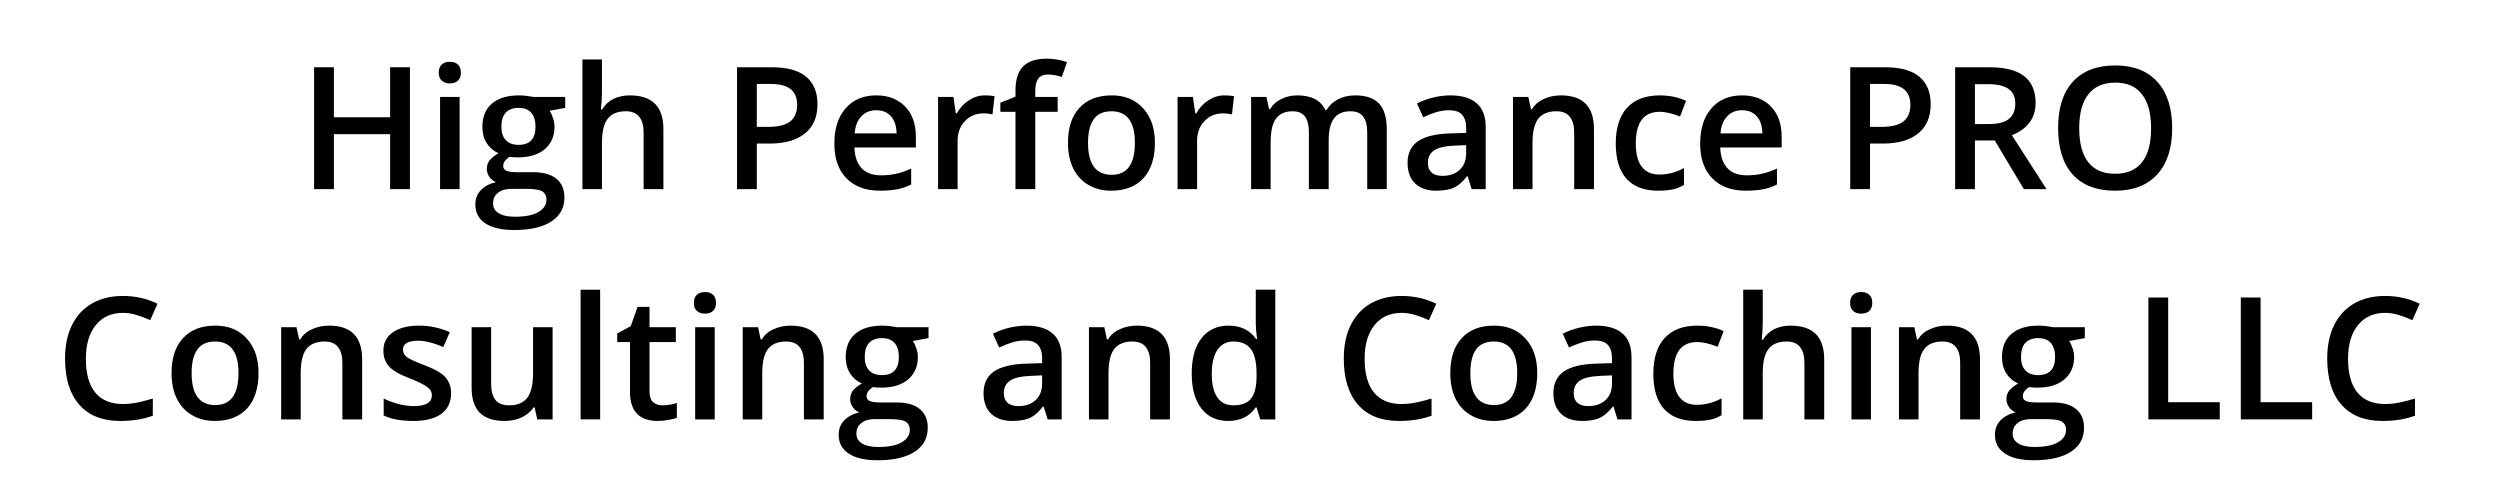 <svg xmlns="http://www.w3.org/2000/svg" xmlns:xlink="http://www.w3.org/1999/xlink" width="200" zoomAndPan="magnify" viewBox="0 0 150 30" height="40" preserveAspectRatio="xMidYMid meet" version="1.0"><defs><g/><clipPath id="e087d4a35b"><path d="M 2.418 0 L 147 0 L 147 29 L 2.418 29 Z M 2.418 0 " clip-rule="nonzero"/></clipPath><clipPath id="6f51b350c9"><rect x="0" width="145" y="0" height="29"/></clipPath></defs><g clip-path="url(#e087d4a35b)"><g transform="matrix(1, 0, 0, 1, 2, 0)"><g clip-path="url(#6f51b350c9)"><g fill="#000000" fill-opacity="1"><g transform="translate(15.877, 11.348)"><g><path d="M 6.719 0 L 5.531 0 L 5.531 -3.297 L 2.156 -3.297 L 2.156 0 L 0.969 0 L 0.969 -7.312 L 2.156 -7.312 L 2.156 -4.312 L 5.531 -4.312 L 5.531 -7.312 L 6.719 -7.312 Z M 6.719 0 "/></g></g></g><g fill="#000000" fill-opacity="1"><g transform="translate(23.56, 11.348)"><g><path d="M 2.016 0 L 0.844 0 L 0.844 -5.531 L 2.016 -5.531 Z M 0.766 -6.984 C 0.766 -7.203 0.82 -7.363 0.938 -7.469 C 1.051 -7.582 1.219 -7.641 1.438 -7.641 C 1.645 -7.641 1.805 -7.582 1.922 -7.469 C 2.035 -7.363 2.094 -7.203 2.094 -6.984 C 2.094 -6.785 2.035 -6.629 1.922 -6.516 C 1.805 -6.398 1.645 -6.344 1.438 -6.344 C 1.219 -6.344 1.051 -6.398 0.938 -6.516 C 0.82 -6.629 0.766 -6.785 0.766 -6.984 Z M 0.766 -6.984 "/></g></g></g><g fill="#000000" fill-opacity="1"><g transform="translate(26.412, 11.348)"><g><path d="M 5.5 -5.531 L 5.5 -4.875 L 4.562 -4.703 C 4.645 -4.586 4.711 -4.441 4.766 -4.266 C 4.828 -4.098 4.859 -3.922 4.859 -3.734 C 4.859 -3.172 4.66 -2.723 4.266 -2.391 C 3.879 -2.066 3.344 -1.906 2.656 -1.906 C 2.477 -1.906 2.316 -1.914 2.172 -1.938 C 1.91 -1.781 1.781 -1.598 1.781 -1.391 C 1.781 -1.266 1.836 -1.172 1.953 -1.109 C 2.078 -1.047 2.301 -1.016 2.625 -1.016 L 3.578 -1.016 C 4.191 -1.016 4.656 -0.883 4.969 -0.625 C 5.289 -0.363 5.453 0.008 5.453 0.5 C 5.453 1.125 5.191 1.602 4.672 1.938 C 4.148 2.281 3.406 2.453 2.438 2.453 C 1.676 2.453 1.098 2.316 0.703 2.047 C 0.305 1.785 0.109 1.41 0.109 0.922 C 0.109 0.578 0.219 0.289 0.438 0.062 C 0.656 -0.164 0.957 -0.328 1.344 -0.422 C 1.188 -0.484 1.055 -0.586 0.953 -0.734 C 0.848 -0.891 0.797 -1.047 0.797 -1.203 C 0.797 -1.41 0.852 -1.586 0.969 -1.734 C 1.094 -1.879 1.27 -2.02 1.5 -2.156 C 1.207 -2.281 0.973 -2.477 0.797 -2.75 C 0.617 -3.031 0.531 -3.359 0.531 -3.734 C 0.531 -4.336 0.719 -4.801 1.094 -5.125 C 1.477 -5.457 2.02 -5.625 2.719 -5.625 C 2.875 -5.625 3.035 -5.613 3.203 -5.594 C 3.379 -5.57 3.508 -5.551 3.594 -5.531 Z M 1.172 0.859 C 1.172 1.109 1.281 1.301 1.5 1.438 C 1.727 1.582 2.051 1.656 2.469 1.656 C 3.102 1.656 3.578 1.562 3.891 1.375 C 4.211 1.188 4.375 0.941 4.375 0.641 C 4.375 0.398 4.285 0.227 4.109 0.125 C 3.941 0.031 3.625 -0.016 3.156 -0.016 L 2.266 -0.016 C 1.93 -0.016 1.664 0.062 1.469 0.219 C 1.27 0.375 1.172 0.586 1.172 0.859 Z M 1.672 -3.734 C 1.672 -3.391 1.758 -3.125 1.938 -2.938 C 2.113 -2.75 2.367 -2.656 2.703 -2.656 C 3.379 -2.656 3.719 -3.02 3.719 -3.75 C 3.719 -4.102 3.633 -4.379 3.469 -4.578 C 3.301 -4.773 3.047 -4.875 2.703 -4.875 C 2.359 -4.875 2.098 -4.773 1.922 -4.578 C 1.754 -4.391 1.672 -4.109 1.672 -3.734 Z M 1.672 -3.734 "/></g></g></g><g fill="#000000" fill-opacity="1"><g transform="translate(32.101, 11.348)"><g><path d="M 5.703 0 L 4.516 0 L 4.516 -3.391 C 4.516 -3.816 4.426 -4.133 4.25 -4.344 C 4.082 -4.562 3.816 -4.672 3.453 -4.672 C 2.953 -4.672 2.586 -4.52 2.359 -4.219 C 2.129 -3.926 2.016 -3.438 2.016 -2.75 L 2.016 0 L 0.844 0 L 0.844 -7.781 L 2.016 -7.781 L 2.016 -5.797 C 2.016 -5.484 1.992 -5.145 1.953 -4.781 L 2.031 -4.781 C 2.188 -5.051 2.406 -5.258 2.688 -5.406 C 2.977 -5.551 3.312 -5.625 3.688 -5.625 C 5.031 -5.625 5.703 -4.953 5.703 -3.609 Z M 5.703 0 "/></g></g></g><g fill="#000000" fill-opacity="1"><g transform="translate(38.595, 11.348)"><g/></g></g><g fill="#000000" fill-opacity="1"><g transform="translate(41.252, 11.348)"><g><path d="M 5.797 -5.094 C 5.797 -4.332 5.547 -3.75 5.047 -3.344 C 4.547 -2.938 3.836 -2.734 2.922 -2.734 L 2.156 -2.734 L 2.156 0 L 0.969 0 L 0.969 -7.312 L 3.062 -7.312 C 3.977 -7.312 4.66 -7.125 5.109 -6.75 C 5.566 -6.375 5.797 -5.82 5.797 -5.094 Z M 2.156 -3.734 L 2.797 -3.734 C 3.41 -3.734 3.859 -3.836 4.141 -4.047 C 4.43 -4.266 4.578 -4.602 4.578 -5.062 C 4.578 -5.477 4.445 -5.789 4.188 -6 C 3.926 -6.207 3.523 -6.312 2.984 -6.312 L 2.156 -6.312 Z M 2.156 -3.734 "/></g></g></g><g fill="#000000" fill-opacity="1"><g transform="translate(47.546, 11.348)"><g><path d="M 3.25 0.094 C 2.395 0.094 1.723 -0.156 1.234 -0.656 C 0.754 -1.156 0.516 -1.844 0.516 -2.719 C 0.516 -3.625 0.738 -4.332 1.188 -4.844 C 1.633 -5.363 2.25 -5.625 3.031 -5.625 C 3.758 -5.625 4.336 -5.398 4.766 -4.953 C 5.191 -4.516 5.406 -3.91 5.406 -3.141 L 5.406 -2.5 L 1.719 -2.5 C 1.738 -1.957 1.883 -1.539 2.156 -1.25 C 2.426 -0.969 2.812 -0.828 3.312 -0.828 C 3.633 -0.828 3.938 -0.859 4.219 -0.922 C 4.5 -0.984 4.801 -1.086 5.125 -1.234 L 5.125 -0.281 C 4.844 -0.133 4.551 -0.035 4.25 0.016 C 3.957 0.066 3.625 0.094 3.25 0.094 Z M 3.031 -4.734 C 2.664 -4.734 2.367 -4.613 2.141 -4.375 C 1.91 -4.145 1.773 -3.801 1.734 -3.344 L 4.25 -3.344 C 4.238 -3.801 4.125 -4.145 3.906 -4.375 C 3.695 -4.613 3.406 -4.734 3.031 -4.734 Z M 3.031 -4.734 "/></g></g></g><g fill="#000000" fill-opacity="1"><g transform="translate(53.44, 11.348)"><g><path d="M 3.641 -5.625 C 3.879 -5.625 4.078 -5.609 4.234 -5.578 L 4.109 -4.484 C 3.941 -4.523 3.77 -4.547 3.594 -4.547 C 3.125 -4.547 2.742 -4.391 2.453 -4.078 C 2.16 -3.773 2.016 -3.379 2.016 -2.891 L 2.016 0 L 0.844 0 L 0.844 -5.531 L 1.766 -5.531 L 1.906 -4.547 L 1.969 -4.547 C 2.156 -4.879 2.395 -5.141 2.688 -5.328 C 2.988 -5.523 3.305 -5.625 3.641 -5.625 Z M 3.641 -5.625 "/></g></g></g><g fill="#000000" fill-opacity="1"><g transform="translate(57.85, 11.348)"><g><path d="M 3.609 -4.641 L 2.266 -4.641 L 2.266 0 L 1.078 0 L 1.078 -4.641 L 0.172 -4.641 L 0.172 -5.188 L 1.078 -5.547 L 1.078 -5.906 C 1.078 -6.562 1.227 -7.047 1.531 -7.359 C 1.844 -7.672 2.316 -7.828 2.953 -7.828 C 3.359 -7.828 3.766 -7.758 4.172 -7.625 L 3.859 -6.734 C 3.566 -6.828 3.289 -6.875 3.031 -6.875 C 2.758 -6.875 2.562 -6.789 2.438 -6.625 C 2.32 -6.457 2.266 -6.211 2.266 -5.891 L 2.266 -5.531 L 3.609 -5.531 Z M 3.609 -4.641 "/></g></g></g><g fill="#000000" fill-opacity="1"><g transform="translate(61.562, 11.348)"><g><path d="M 5.734 -2.781 C 5.734 -1.875 5.504 -1.164 5.047 -0.656 C 4.586 -0.156 3.941 0.094 3.109 0.094 C 2.598 0.094 2.145 -0.02 1.75 -0.25 C 1.352 -0.477 1.047 -0.812 0.828 -1.25 C 0.617 -1.688 0.516 -2.195 0.516 -2.781 C 0.516 -3.676 0.742 -4.375 1.203 -4.875 C 1.66 -5.375 2.305 -5.625 3.141 -5.625 C 3.941 -5.625 4.57 -5.363 5.031 -4.844 C 5.5 -4.332 5.734 -3.645 5.734 -2.781 Z M 1.719 -2.781 C 1.719 -1.5 2.191 -0.859 3.141 -0.859 C 4.066 -0.859 4.531 -1.5 4.531 -2.781 C 4.531 -4.039 4.062 -4.672 3.125 -4.672 C 2.633 -4.672 2.273 -4.504 2.047 -4.172 C 1.828 -3.848 1.719 -3.383 1.719 -2.781 Z M 1.719 -2.781 "/></g></g></g><g fill="#000000" fill-opacity="1"><g transform="translate(67.81, 11.348)"><g><path d="M 3.641 -5.625 C 3.879 -5.625 4.078 -5.609 4.234 -5.578 L 4.109 -4.484 C 3.941 -4.523 3.77 -4.547 3.594 -4.547 C 3.125 -4.547 2.742 -4.391 2.453 -4.078 C 2.16 -3.773 2.016 -3.379 2.016 -2.891 L 2.016 0 L 0.844 0 L 0.844 -5.531 L 1.766 -5.531 L 1.906 -4.547 L 1.969 -4.547 C 2.156 -4.879 2.395 -5.141 2.688 -5.328 C 2.988 -5.523 3.305 -5.625 3.641 -5.625 Z M 3.641 -5.625 "/></g></g></g><g fill="#000000" fill-opacity="1"><g transform="translate(72.221, 11.348)"><g><path d="M 5.5 0 L 4.312 0 L 4.312 -3.406 C 4.312 -3.832 4.234 -4.148 4.078 -4.359 C 3.922 -4.566 3.672 -4.672 3.328 -4.672 C 2.879 -4.672 2.547 -4.52 2.328 -4.219 C 2.117 -3.926 2.016 -3.438 2.016 -2.75 L 2.016 0 L 0.844 0 L 0.844 -5.531 L 1.766 -5.531 L 1.922 -4.797 L 1.984 -4.797 C 2.141 -5.066 2.363 -5.27 2.656 -5.406 C 2.945 -5.551 3.266 -5.625 3.609 -5.625 C 4.461 -5.625 5.023 -5.332 5.297 -4.75 L 5.375 -4.75 C 5.539 -5.031 5.77 -5.242 6.062 -5.391 C 6.363 -5.547 6.707 -5.625 7.094 -5.625 C 7.75 -5.625 8.227 -5.457 8.531 -5.125 C 8.832 -4.789 8.984 -4.285 8.984 -3.609 L 8.984 0 L 7.812 0 L 7.812 -3.406 C 7.812 -3.832 7.727 -4.148 7.562 -4.359 C 7.406 -4.566 7.156 -4.672 6.812 -4.672 C 6.352 -4.672 6.02 -4.523 5.812 -4.234 C 5.602 -3.953 5.5 -3.516 5.5 -2.922 Z M 5.5 0 "/></g></g></g><g fill="#000000" fill-opacity="1"><g transform="translate(82.001, 11.348)"><g><path d="M 4.297 0 L 4.062 -0.766 L 4.016 -0.766 C 3.754 -0.43 3.488 -0.203 3.219 -0.078 C 2.945 0.035 2.598 0.094 2.172 0.094 C 1.629 0.094 1.207 -0.051 0.906 -0.344 C 0.602 -0.633 0.453 -1.047 0.453 -1.578 C 0.453 -2.148 0.66 -2.582 1.078 -2.875 C 1.504 -3.164 2.148 -3.32 3.016 -3.344 L 3.969 -3.375 L 3.969 -3.672 C 3.969 -4.023 3.883 -4.289 3.719 -4.469 C 3.562 -4.645 3.305 -4.734 2.953 -4.734 C 2.672 -4.734 2.398 -4.691 2.141 -4.609 C 1.879 -4.523 1.629 -4.426 1.391 -4.312 L 1.016 -5.141 C 1.316 -5.297 1.645 -5.414 2 -5.5 C 2.352 -5.582 2.691 -5.625 3.016 -5.625 C 3.711 -5.625 4.238 -5.469 4.594 -5.156 C 4.957 -4.852 5.141 -4.375 5.141 -3.719 L 5.141 0 Z M 2.547 -0.797 C 2.973 -0.797 3.316 -0.914 3.578 -1.156 C 3.836 -1.395 3.969 -1.727 3.969 -2.156 L 3.969 -2.641 L 3.25 -2.609 C 2.695 -2.586 2.297 -2.492 2.047 -2.328 C 1.797 -2.16 1.672 -1.91 1.672 -1.578 C 1.672 -1.328 1.742 -1.133 1.891 -1 C 2.035 -0.863 2.254 -0.797 2.547 -0.797 Z M 2.547 -0.797 "/></g></g></g><g fill="#000000" fill-opacity="1"><g transform="translate(87.935, 11.348)"><g><path d="M 5.703 0 L 4.516 0 L 4.516 -3.391 C 4.516 -3.816 4.426 -4.133 4.25 -4.344 C 4.082 -4.562 3.816 -4.672 3.453 -4.672 C 2.953 -4.672 2.586 -4.52 2.359 -4.219 C 2.129 -3.926 2.016 -3.438 2.016 -2.75 L 2.016 0 L 0.844 0 L 0.844 -5.531 L 1.766 -5.531 L 1.922 -4.797 L 1.984 -4.797 C 2.148 -5.066 2.383 -5.27 2.688 -5.406 C 3 -5.551 3.344 -5.625 3.719 -5.625 C 5.039 -5.625 5.703 -4.953 5.703 -3.609 Z M 5.703 0 "/></g></g></g><g fill="#000000" fill-opacity="1"><g transform="translate(94.429, 11.348)"><g><path d="M 3.062 0.094 C 2.227 0.094 1.594 -0.145 1.156 -0.625 C 0.727 -1.113 0.516 -1.816 0.516 -2.734 C 0.516 -3.66 0.738 -4.375 1.188 -4.875 C 1.645 -5.375 2.301 -5.625 3.156 -5.625 C 3.738 -5.625 4.266 -5.516 4.734 -5.297 L 4.375 -4.359 C 3.883 -4.547 3.477 -4.641 3.156 -4.641 C 2.195 -4.641 1.719 -4.008 1.719 -2.75 C 1.719 -2.125 1.836 -1.656 2.078 -1.344 C 2.316 -1.031 2.664 -0.875 3.125 -0.875 C 3.645 -0.875 4.141 -1.004 4.609 -1.266 L 4.609 -0.25 C 4.398 -0.125 4.176 -0.035 3.938 0.016 C 3.695 0.066 3.406 0.094 3.062 0.094 Z M 3.062 0.094 "/></g></g></g><g fill="#000000" fill-opacity="1"><g transform="translate(99.494, 11.348)"><g><path d="M 3.25 0.094 C 2.395 0.094 1.723 -0.156 1.234 -0.656 C 0.754 -1.156 0.516 -1.844 0.516 -2.719 C 0.516 -3.625 0.738 -4.332 1.188 -4.844 C 1.633 -5.363 2.25 -5.625 3.031 -5.625 C 3.758 -5.625 4.336 -5.398 4.766 -4.953 C 5.191 -4.516 5.406 -3.91 5.406 -3.141 L 5.406 -2.5 L 1.719 -2.5 C 1.738 -1.957 1.883 -1.539 2.156 -1.25 C 2.426 -0.969 2.812 -0.828 3.312 -0.828 C 3.633 -0.828 3.938 -0.859 4.219 -0.922 C 4.5 -0.984 4.801 -1.086 5.125 -1.234 L 5.125 -0.281 C 4.844 -0.133 4.551 -0.035 4.25 0.016 C 3.957 0.066 3.625 0.094 3.25 0.094 Z M 3.031 -4.734 C 2.664 -4.734 2.367 -4.613 2.141 -4.375 C 1.91 -4.145 1.773 -3.801 1.734 -3.344 L 4.25 -3.344 C 4.238 -3.801 4.125 -4.145 3.906 -4.375 C 3.695 -4.613 3.406 -4.734 3.031 -4.734 Z M 3.031 -4.734 "/></g></g></g><g fill="#000000" fill-opacity="1"><g transform="translate(105.388, 11.348)"><g/></g></g><g fill="#000000" fill-opacity="1"><g transform="translate(108.045, 11.348)"><g><path d="M 5.797 -5.094 C 5.797 -4.332 5.547 -3.75 5.047 -3.344 C 4.547 -2.938 3.836 -2.734 2.922 -2.734 L 2.156 -2.734 L 2.156 0 L 0.969 0 L 0.969 -7.312 L 3.062 -7.312 C 3.977 -7.312 4.66 -7.125 5.109 -6.75 C 5.566 -6.375 5.797 -5.82 5.797 -5.094 Z M 2.156 -3.734 L 2.797 -3.734 C 3.41 -3.734 3.859 -3.836 4.141 -4.047 C 4.43 -4.266 4.578 -4.602 4.578 -5.062 C 4.578 -5.477 4.445 -5.789 4.188 -6 C 3.926 -6.207 3.523 -6.312 2.984 -6.312 L 2.156 -6.312 Z M 2.156 -3.734 "/></g></g></g><g fill="#000000" fill-opacity="1"><g transform="translate(114.339, 11.348)"><g><path d="M 2.156 -3.906 L 2.984 -3.906 C 3.547 -3.906 3.953 -4.008 4.203 -4.219 C 4.453 -4.426 4.578 -4.734 4.578 -5.141 C 4.578 -5.547 4.441 -5.836 4.172 -6.016 C 3.898 -6.203 3.492 -6.297 2.953 -6.297 L 2.156 -6.297 Z M 2.156 -2.922 L 2.156 0 L 0.969 0 L 0.969 -7.312 L 3.031 -7.312 C 3.969 -7.312 4.66 -7.133 5.109 -6.781 C 5.566 -6.426 5.797 -5.891 5.797 -5.172 C 5.797 -4.266 5.32 -3.617 4.375 -3.234 L 6.453 0 L 5.094 0 L 3.344 -2.922 Z M 2.156 -2.922 "/></g></g></g><g fill="#000000" fill-opacity="1"><g transform="translate(120.878, 11.348)"><g><path d="M 7.453 -3.656 C 7.453 -2.469 7.156 -1.547 6.562 -0.891 C 5.969 -0.234 5.125 0.094 4.031 0.094 C 2.926 0.094 2.078 -0.227 1.484 -0.875 C 0.898 -1.531 0.609 -2.461 0.609 -3.672 C 0.609 -4.879 0.906 -5.805 1.5 -6.453 C 2.094 -7.098 2.941 -7.422 4.047 -7.422 C 5.129 -7.422 5.969 -7.094 6.562 -6.438 C 7.156 -5.781 7.453 -4.852 7.453 -3.656 Z M 1.875 -3.656 C 1.875 -2.758 2.055 -2.078 2.422 -1.609 C 2.785 -1.148 3.32 -0.922 4.031 -0.922 C 4.738 -0.922 5.273 -1.148 5.641 -1.609 C 6.004 -2.066 6.188 -2.75 6.188 -3.656 C 6.188 -4.551 6.004 -5.227 5.641 -5.688 C 5.285 -6.156 4.754 -6.391 4.047 -6.391 C 3.328 -6.391 2.785 -6.156 2.422 -5.688 C 2.055 -5.227 1.875 -4.551 1.875 -3.656 Z M 1.875 -3.656 "/></g></g></g><g fill="#000000" fill-opacity="1"><g transform="translate(1.294, 25.163)"><g><path d="M 4.078 -6.391 C 3.391 -6.391 2.848 -6.145 2.453 -5.656 C 2.055 -5.164 1.859 -4.492 1.859 -3.641 C 1.859 -2.742 2.047 -2.066 2.422 -1.609 C 2.805 -1.148 3.359 -0.922 4.078 -0.922 C 4.379 -0.922 4.676 -0.953 4.969 -1.016 C 5.258 -1.078 5.562 -1.156 5.875 -1.25 L 5.875 -0.219 C 5.301 -0.008 4.648 0.094 3.922 0.094 C 2.859 0.094 2.039 -0.227 1.469 -0.875 C 0.895 -1.52 0.609 -2.445 0.609 -3.656 C 0.609 -4.414 0.742 -5.078 1.016 -5.641 C 1.297 -6.211 1.695 -6.648 2.219 -6.953 C 2.75 -7.254 3.367 -7.406 4.078 -7.406 C 4.828 -7.406 5.52 -7.25 6.156 -6.938 L 5.719 -5.953 C 5.477 -6.066 5.219 -6.164 4.938 -6.25 C 4.664 -6.344 4.379 -6.391 4.078 -6.391 Z M 4.078 -6.391 "/></g></g></g><g fill="#000000" fill-opacity="1"><g transform="translate(7.778, 25.163)"><g><path d="M 5.734 -2.781 C 5.734 -1.875 5.504 -1.164 5.047 -0.656 C 4.586 -0.156 3.941 0.094 3.109 0.094 C 2.598 0.094 2.145 -0.02 1.75 -0.25 C 1.352 -0.477 1.047 -0.812 0.828 -1.25 C 0.617 -1.688 0.516 -2.195 0.516 -2.781 C 0.516 -3.676 0.742 -4.375 1.203 -4.875 C 1.66 -5.375 2.305 -5.625 3.141 -5.625 C 3.941 -5.625 4.57 -5.363 5.031 -4.844 C 5.5 -4.332 5.734 -3.645 5.734 -2.781 Z M 1.719 -2.781 C 1.719 -1.5 2.191 -0.859 3.141 -0.859 C 4.066 -0.859 4.531 -1.5 4.531 -2.781 C 4.531 -4.039 4.062 -4.672 3.125 -4.672 C 2.633 -4.672 2.273 -4.504 2.047 -4.172 C 1.828 -3.848 1.719 -3.383 1.719 -2.781 Z M 1.719 -2.781 "/></g></g></g><g fill="#000000" fill-opacity="1"><g transform="translate(14.026, 25.163)"><g><path d="M 5.703 0 L 4.516 0 L 4.516 -3.391 C 4.516 -3.816 4.426 -4.133 4.25 -4.344 C 4.082 -4.562 3.816 -4.672 3.453 -4.672 C 2.953 -4.672 2.586 -4.52 2.359 -4.219 C 2.129 -3.926 2.016 -3.438 2.016 -2.75 L 2.016 0 L 0.844 0 L 0.844 -5.531 L 1.766 -5.531 L 1.922 -4.797 L 1.984 -4.797 C 2.148 -5.066 2.383 -5.27 2.688 -5.406 C 3 -5.551 3.344 -5.625 3.719 -5.625 C 5.039 -5.625 5.703 -4.953 5.703 -3.609 Z M 5.703 0 "/></g></g></g><g fill="#000000" fill-opacity="1"><g transform="translate(20.52, 25.163)"><g><path d="M 4.547 -1.578 C 4.547 -1.035 4.348 -0.617 3.953 -0.328 C 3.566 -0.047 3.008 0.094 2.281 0.094 C 1.539 0.094 0.945 -0.016 0.5 -0.234 L 0.5 -1.25 C 1.145 -0.945 1.75 -0.797 2.312 -0.797 C 3.031 -0.797 3.391 -1.016 3.391 -1.453 C 3.391 -1.598 3.348 -1.711 3.266 -1.797 C 3.191 -1.891 3.062 -1.988 2.875 -2.094 C 2.695 -2.195 2.445 -2.312 2.125 -2.438 C 1.488 -2.676 1.055 -2.922 0.828 -3.172 C 0.598 -3.422 0.484 -3.738 0.484 -4.125 C 0.484 -4.602 0.676 -4.973 1.062 -5.234 C 1.445 -5.492 1.969 -5.625 2.625 -5.625 C 3.27 -5.625 3.883 -5.492 4.469 -5.234 L 4.078 -4.344 C 3.484 -4.594 2.984 -4.719 2.578 -4.719 C 1.961 -4.719 1.656 -4.539 1.656 -4.188 C 1.656 -4.008 1.734 -3.859 1.891 -3.734 C 2.055 -3.617 2.41 -3.457 2.953 -3.25 C 3.41 -3.07 3.738 -2.91 3.938 -2.766 C 4.145 -2.617 4.297 -2.445 4.391 -2.25 C 4.492 -2.062 4.547 -1.836 4.547 -1.578 Z M 4.547 -1.578 "/></g></g></g><g fill="#000000" fill-opacity="1"><g transform="translate(25.5, 25.163)"><g><path d="M 4.734 0 L 4.578 -0.719 L 4.516 -0.719 C 4.348 -0.469 4.113 -0.27 3.812 -0.125 C 3.508 0.02 3.164 0.094 2.781 0.094 C 2.113 0.094 1.613 -0.07 1.281 -0.406 C 0.957 -0.738 0.797 -1.238 0.797 -1.906 L 0.797 -5.531 L 1.969 -5.531 L 1.969 -2.125 C 1.969 -1.695 2.055 -1.375 2.234 -1.156 C 2.41 -0.945 2.68 -0.844 3.047 -0.844 C 3.535 -0.844 3.895 -0.988 4.125 -1.281 C 4.363 -1.582 4.484 -2.082 4.484 -2.781 L 4.484 -5.531 L 5.656 -5.531 L 5.656 0 Z M 4.734 0 "/></g></g></g><g fill="#000000" fill-opacity="1"><g transform="translate(31.993, 25.163)"><g><path d="M 2.016 0 L 0.844 0 L 0.844 -7.781 L 2.016 -7.781 Z M 2.016 0 "/></g></g></g><g fill="#000000" fill-opacity="1"><g transform="translate(34.846, 25.163)"><g><path d="M 2.891 -0.844 C 3.18 -0.844 3.473 -0.891 3.766 -0.984 L 3.766 -0.094 C 3.629 -0.039 3.457 0 3.25 0.031 C 3.051 0.07 2.844 0.094 2.625 0.094 C 1.508 0.094 0.953 -0.488 0.953 -1.656 L 0.953 -4.641 L 0.188 -4.641 L 0.188 -5.156 L 1 -5.594 L 1.406 -6.75 L 2.125 -6.75 L 2.125 -5.531 L 3.703 -5.531 L 3.703 -4.641 L 2.125 -4.641 L 2.125 -1.672 C 2.125 -1.391 2.191 -1.18 2.328 -1.047 C 2.473 -0.91 2.66 -0.844 2.891 -0.844 Z M 2.891 -0.844 "/></g></g></g><g fill="#000000" fill-opacity="1"><g transform="translate(38.867, 25.163)"><g><path d="M 2.016 0 L 0.844 0 L 0.844 -5.531 L 2.016 -5.531 Z M 0.766 -6.984 C 0.766 -7.203 0.82 -7.363 0.938 -7.469 C 1.051 -7.582 1.219 -7.641 1.438 -7.641 C 1.645 -7.641 1.805 -7.582 1.922 -7.469 C 2.035 -7.363 2.094 -7.203 2.094 -6.984 C 2.094 -6.785 2.035 -6.629 1.922 -6.516 C 1.805 -6.398 1.645 -6.344 1.438 -6.344 C 1.219 -6.344 1.051 -6.398 0.938 -6.516 C 0.82 -6.629 0.766 -6.785 0.766 -6.984 Z M 0.766 -6.984 "/></g></g></g><g fill="#000000" fill-opacity="1"><g transform="translate(41.719, 25.163)"><g><path d="M 5.703 0 L 4.516 0 L 4.516 -3.391 C 4.516 -3.816 4.426 -4.133 4.25 -4.344 C 4.082 -4.562 3.816 -4.672 3.453 -4.672 C 2.953 -4.672 2.586 -4.52 2.359 -4.219 C 2.129 -3.926 2.016 -3.438 2.016 -2.75 L 2.016 0 L 0.844 0 L 0.844 -5.531 L 1.766 -5.531 L 1.922 -4.797 L 1.984 -4.797 C 2.148 -5.066 2.383 -5.27 2.688 -5.406 C 3 -5.551 3.344 -5.625 3.719 -5.625 C 5.039 -5.625 5.703 -4.953 5.703 -3.609 Z M 5.703 0 "/></g></g></g><g fill="#000000" fill-opacity="1"><g transform="translate(48.212, 25.163)"><g><path d="M 5.5 -5.531 L 5.5 -4.875 L 4.562 -4.703 C 4.645 -4.586 4.711 -4.441 4.766 -4.266 C 4.828 -4.098 4.859 -3.922 4.859 -3.734 C 4.859 -3.172 4.66 -2.723 4.266 -2.391 C 3.879 -2.066 3.344 -1.906 2.656 -1.906 C 2.477 -1.906 2.316 -1.914 2.172 -1.938 C 1.91 -1.781 1.781 -1.598 1.781 -1.391 C 1.781 -1.266 1.836 -1.172 1.953 -1.109 C 2.078 -1.047 2.301 -1.016 2.625 -1.016 L 3.578 -1.016 C 4.191 -1.016 4.656 -0.883 4.969 -0.625 C 5.289 -0.363 5.453 0.008 5.453 0.5 C 5.453 1.125 5.191 1.602 4.672 1.938 C 4.148 2.281 3.406 2.453 2.438 2.453 C 1.676 2.453 1.098 2.316 0.703 2.047 C 0.305 1.785 0.109 1.41 0.109 0.922 C 0.109 0.578 0.219 0.289 0.438 0.062 C 0.656 -0.164 0.957 -0.328 1.344 -0.422 C 1.188 -0.484 1.055 -0.586 0.953 -0.734 C 0.848 -0.891 0.797 -1.047 0.797 -1.203 C 0.797 -1.41 0.852 -1.586 0.969 -1.734 C 1.094 -1.879 1.27 -2.02 1.5 -2.156 C 1.207 -2.281 0.973 -2.477 0.797 -2.75 C 0.617 -3.031 0.531 -3.359 0.531 -3.734 C 0.531 -4.336 0.719 -4.801 1.094 -5.125 C 1.477 -5.457 2.02 -5.625 2.719 -5.625 C 2.875 -5.625 3.035 -5.613 3.203 -5.594 C 3.379 -5.57 3.508 -5.551 3.594 -5.531 Z M 1.172 0.859 C 1.172 1.109 1.281 1.301 1.5 1.438 C 1.727 1.582 2.051 1.656 2.469 1.656 C 3.102 1.656 3.578 1.562 3.891 1.375 C 4.211 1.188 4.375 0.941 4.375 0.641 C 4.375 0.398 4.285 0.227 4.109 0.125 C 3.941 0.031 3.625 -0.016 3.156 -0.016 L 2.266 -0.016 C 1.93 -0.016 1.664 0.062 1.469 0.219 C 1.27 0.375 1.172 0.586 1.172 0.859 Z M 1.672 -3.734 C 1.672 -3.391 1.758 -3.125 1.938 -2.938 C 2.113 -2.75 2.367 -2.656 2.703 -2.656 C 3.379 -2.656 3.719 -3.02 3.719 -3.75 C 3.719 -4.102 3.633 -4.379 3.469 -4.578 C 3.301 -4.773 3.047 -4.875 2.703 -4.875 C 2.359 -4.875 2.098 -4.773 1.922 -4.578 C 1.754 -4.391 1.672 -4.109 1.672 -3.734 Z M 1.672 -3.734 "/></g></g></g><g fill="#000000" fill-opacity="1"><g transform="translate(53.902, 25.163)"><g/></g></g><g fill="#000000" fill-opacity="1"><g transform="translate(56.559, 25.163)"><g><path d="M 4.297 0 L 4.062 -0.766 L 4.016 -0.766 C 3.754 -0.43 3.488 -0.203 3.219 -0.078 C 2.945 0.035 2.598 0.094 2.172 0.094 C 1.629 0.094 1.207 -0.051 0.906 -0.344 C 0.602 -0.633 0.453 -1.047 0.453 -1.578 C 0.453 -2.148 0.66 -2.582 1.078 -2.875 C 1.504 -3.164 2.148 -3.32 3.016 -3.344 L 3.969 -3.375 L 3.969 -3.672 C 3.969 -4.023 3.883 -4.289 3.719 -4.469 C 3.562 -4.645 3.305 -4.734 2.953 -4.734 C 2.672 -4.734 2.398 -4.691 2.141 -4.609 C 1.879 -4.523 1.629 -4.426 1.391 -4.312 L 1.016 -5.141 C 1.316 -5.297 1.645 -5.414 2 -5.5 C 2.352 -5.582 2.691 -5.625 3.016 -5.625 C 3.711 -5.625 4.238 -5.469 4.594 -5.156 C 4.957 -4.852 5.141 -4.375 5.141 -3.719 L 5.141 0 Z M 2.547 -0.797 C 2.973 -0.797 3.316 -0.914 3.578 -1.156 C 3.836 -1.395 3.969 -1.727 3.969 -2.156 L 3.969 -2.641 L 3.25 -2.609 C 2.695 -2.586 2.297 -2.492 2.047 -2.328 C 1.797 -2.16 1.672 -1.91 1.672 -1.578 C 1.672 -1.328 1.742 -1.133 1.891 -1 C 2.035 -0.863 2.254 -0.797 2.547 -0.797 Z M 2.547 -0.797 "/></g></g></g><g fill="#000000" fill-opacity="1"><g transform="translate(62.493, 25.163)"><g><path d="M 5.703 0 L 4.516 0 L 4.516 -3.391 C 4.516 -3.816 4.426 -4.133 4.25 -4.344 C 4.082 -4.562 3.816 -4.672 3.453 -4.672 C 2.953 -4.672 2.586 -4.52 2.359 -4.219 C 2.129 -3.926 2.016 -3.438 2.016 -2.75 L 2.016 0 L 0.844 0 L 0.844 -5.531 L 1.766 -5.531 L 1.922 -4.797 L 1.984 -4.797 C 2.148 -5.066 2.383 -5.27 2.688 -5.406 C 3 -5.551 3.344 -5.625 3.719 -5.625 C 5.039 -5.625 5.703 -4.953 5.703 -3.609 Z M 5.703 0 "/></g></g></g><g fill="#000000" fill-opacity="1"><g transform="translate(68.987, 25.163)"><g><path d="M 2.703 0.094 C 2.016 0.094 1.477 -0.156 1.094 -0.656 C 0.707 -1.156 0.516 -1.852 0.516 -2.75 C 0.516 -3.656 0.707 -4.359 1.094 -4.859 C 1.488 -5.367 2.031 -5.625 2.719 -5.625 C 3.445 -5.625 4 -5.359 4.375 -4.828 L 4.438 -4.828 C 4.383 -5.223 4.359 -5.535 4.359 -5.766 L 4.359 -7.781 L 5.531 -7.781 L 5.531 0 L 4.625 0 L 4.406 -0.719 L 4.359 -0.719 C 3.984 -0.176 3.43 0.094 2.703 0.094 Z M 3.016 -0.844 C 3.504 -0.844 3.859 -0.977 4.078 -1.25 C 4.297 -1.531 4.406 -1.973 4.406 -2.578 L 4.406 -2.75 C 4.406 -3.438 4.289 -3.926 4.062 -4.219 C 3.844 -4.52 3.492 -4.672 3.016 -4.672 C 2.598 -4.672 2.273 -4.5 2.047 -4.156 C 1.828 -3.82 1.719 -3.348 1.719 -2.734 C 1.719 -2.117 1.828 -1.648 2.047 -1.328 C 2.266 -1.004 2.586 -0.844 3.016 -0.844 Z M 3.016 -0.844 "/></g></g></g><g fill="#000000" fill-opacity="1"><g transform="translate(75.36, 25.163)"><g/></g></g><g fill="#000000" fill-opacity="1"><g transform="translate(78.018, 25.163)"><g><path d="M 4.078 -6.391 C 3.391 -6.391 2.848 -6.145 2.453 -5.656 C 2.055 -5.164 1.859 -4.492 1.859 -3.641 C 1.859 -2.742 2.047 -2.066 2.422 -1.609 C 2.805 -1.148 3.359 -0.922 4.078 -0.922 C 4.379 -0.922 4.676 -0.953 4.969 -1.016 C 5.258 -1.078 5.562 -1.156 5.875 -1.25 L 5.875 -0.219 C 5.301 -0.008 4.648 0.094 3.922 0.094 C 2.859 0.094 2.039 -0.227 1.469 -0.875 C 0.895 -1.52 0.609 -2.445 0.609 -3.656 C 0.609 -4.414 0.742 -5.078 1.016 -5.641 C 1.297 -6.211 1.695 -6.648 2.219 -6.953 C 2.75 -7.254 3.367 -7.406 4.078 -7.406 C 4.828 -7.406 5.52 -7.25 6.156 -6.938 L 5.719 -5.953 C 5.477 -6.066 5.219 -6.164 4.938 -6.25 C 4.664 -6.344 4.379 -6.391 4.078 -6.391 Z M 4.078 -6.391 "/></g></g></g><g fill="#000000" fill-opacity="1"><g transform="translate(84.501, 25.163)"><g><path d="M 5.734 -2.781 C 5.734 -1.875 5.504 -1.164 5.047 -0.656 C 4.586 -0.156 3.941 0.094 3.109 0.094 C 2.598 0.094 2.145 -0.02 1.75 -0.25 C 1.352 -0.477 1.047 -0.812 0.828 -1.25 C 0.617 -1.688 0.516 -2.195 0.516 -2.781 C 0.516 -3.676 0.742 -4.375 1.203 -4.875 C 1.66 -5.375 2.305 -5.625 3.141 -5.625 C 3.941 -5.625 4.57 -5.363 5.031 -4.844 C 5.5 -4.332 5.734 -3.645 5.734 -2.781 Z M 1.719 -2.781 C 1.719 -1.5 2.191 -0.859 3.141 -0.859 C 4.066 -0.859 4.531 -1.5 4.531 -2.781 C 4.531 -4.039 4.062 -4.672 3.125 -4.672 C 2.633 -4.672 2.273 -4.504 2.047 -4.172 C 1.828 -3.848 1.719 -3.383 1.719 -2.781 Z M 1.719 -2.781 "/></g></g></g><g fill="#000000" fill-opacity="1"><g transform="translate(90.75, 25.163)"><g><path d="M 4.297 0 L 4.062 -0.766 L 4.016 -0.766 C 3.754 -0.43 3.488 -0.203 3.219 -0.078 C 2.945 0.035 2.598 0.094 2.172 0.094 C 1.629 0.094 1.207 -0.051 0.906 -0.344 C 0.602 -0.633 0.453 -1.047 0.453 -1.578 C 0.453 -2.148 0.66 -2.582 1.078 -2.875 C 1.504 -3.164 2.148 -3.32 3.016 -3.344 L 3.969 -3.375 L 3.969 -3.672 C 3.969 -4.023 3.883 -4.289 3.719 -4.469 C 3.562 -4.645 3.305 -4.734 2.953 -4.734 C 2.672 -4.734 2.398 -4.691 2.141 -4.609 C 1.879 -4.523 1.629 -4.426 1.391 -4.312 L 1.016 -5.141 C 1.316 -5.297 1.645 -5.414 2 -5.5 C 2.352 -5.582 2.691 -5.625 3.016 -5.625 C 3.711 -5.625 4.238 -5.469 4.594 -5.156 C 4.957 -4.852 5.141 -4.375 5.141 -3.719 L 5.141 0 Z M 2.547 -0.797 C 2.973 -0.797 3.316 -0.914 3.578 -1.156 C 3.836 -1.395 3.969 -1.727 3.969 -2.156 L 3.969 -2.641 L 3.25 -2.609 C 2.695 -2.586 2.297 -2.492 2.047 -2.328 C 1.797 -2.16 1.672 -1.91 1.672 -1.578 C 1.672 -1.328 1.742 -1.133 1.891 -1 C 2.035 -0.863 2.254 -0.797 2.547 -0.797 Z M 2.547 -0.797 "/></g></g></g><g fill="#000000" fill-opacity="1"><g transform="translate(96.684, 25.163)"><g><path d="M 3.062 0.094 C 2.227 0.094 1.594 -0.145 1.156 -0.625 C 0.727 -1.113 0.516 -1.816 0.516 -2.734 C 0.516 -3.66 0.738 -4.375 1.188 -4.875 C 1.645 -5.375 2.301 -5.625 3.156 -5.625 C 3.738 -5.625 4.266 -5.516 4.734 -5.297 L 4.375 -4.359 C 3.883 -4.547 3.477 -4.641 3.156 -4.641 C 2.195 -4.641 1.719 -4.008 1.719 -2.75 C 1.719 -2.125 1.836 -1.656 2.078 -1.344 C 2.316 -1.031 2.664 -0.875 3.125 -0.875 C 3.645 -0.875 4.141 -1.004 4.609 -1.266 L 4.609 -0.25 C 4.398 -0.125 4.176 -0.035 3.938 0.016 C 3.695 0.066 3.406 0.094 3.062 0.094 Z M 3.062 0.094 "/></g></g></g><g fill="#000000" fill-opacity="1"><g transform="translate(101.749, 25.163)"><g><path d="M 5.703 0 L 4.516 0 L 4.516 -3.391 C 4.516 -3.816 4.426 -4.133 4.25 -4.344 C 4.082 -4.562 3.816 -4.672 3.453 -4.672 C 2.953 -4.672 2.586 -4.52 2.359 -4.219 C 2.129 -3.926 2.016 -3.438 2.016 -2.75 L 2.016 0 L 0.844 0 L 0.844 -7.781 L 2.016 -7.781 L 2.016 -5.797 C 2.016 -5.484 1.992 -5.145 1.953 -4.781 L 2.031 -4.781 C 2.188 -5.051 2.406 -5.258 2.688 -5.406 C 2.977 -5.551 3.312 -5.625 3.688 -5.625 C 5.031 -5.625 5.703 -4.953 5.703 -3.609 Z M 5.703 0 "/></g></g></g><g fill="#000000" fill-opacity="1"><g transform="translate(108.242, 25.163)"><g><path d="M 2.016 0 L 0.844 0 L 0.844 -5.531 L 2.016 -5.531 Z M 0.766 -6.984 C 0.766 -7.203 0.82 -7.363 0.938 -7.469 C 1.051 -7.582 1.219 -7.641 1.438 -7.641 C 1.645 -7.641 1.805 -7.582 1.922 -7.469 C 2.035 -7.363 2.094 -7.203 2.094 -6.984 C 2.094 -6.785 2.035 -6.629 1.922 -6.516 C 1.805 -6.398 1.645 -6.344 1.438 -6.344 C 1.219 -6.344 1.051 -6.398 0.938 -6.516 C 0.82 -6.629 0.766 -6.785 0.766 -6.984 Z M 0.766 -6.984 "/></g></g></g><g fill="#000000" fill-opacity="1"><g transform="translate(111.095, 25.163)"><g><path d="M 5.703 0 L 4.516 0 L 4.516 -3.391 C 4.516 -3.816 4.426 -4.133 4.25 -4.344 C 4.082 -4.562 3.816 -4.672 3.453 -4.672 C 2.953 -4.672 2.586 -4.52 2.359 -4.219 C 2.129 -3.926 2.016 -3.438 2.016 -2.75 L 2.016 0 L 0.844 0 L 0.844 -5.531 L 1.766 -5.531 L 1.922 -4.797 L 1.984 -4.797 C 2.148 -5.066 2.383 -5.27 2.688 -5.406 C 3 -5.551 3.344 -5.625 3.719 -5.625 C 5.039 -5.625 5.703 -4.953 5.703 -3.609 Z M 5.703 0 "/></g></g></g><g fill="#000000" fill-opacity="1"><g transform="translate(117.588, 25.163)"><g><path d="M 5.5 -5.531 L 5.5 -4.875 L 4.562 -4.703 C 4.645 -4.586 4.711 -4.441 4.766 -4.266 C 4.828 -4.098 4.859 -3.922 4.859 -3.734 C 4.859 -3.172 4.66 -2.723 4.266 -2.391 C 3.879 -2.066 3.344 -1.906 2.656 -1.906 C 2.477 -1.906 2.316 -1.914 2.172 -1.938 C 1.91 -1.781 1.781 -1.598 1.781 -1.391 C 1.781 -1.266 1.836 -1.172 1.953 -1.109 C 2.078 -1.047 2.301 -1.016 2.625 -1.016 L 3.578 -1.016 C 4.191 -1.016 4.656 -0.883 4.969 -0.625 C 5.289 -0.363 5.453 0.008 5.453 0.5 C 5.453 1.125 5.191 1.602 4.672 1.938 C 4.148 2.281 3.406 2.453 2.438 2.453 C 1.676 2.453 1.098 2.316 0.703 2.047 C 0.305 1.785 0.109 1.41 0.109 0.922 C 0.109 0.578 0.219 0.289 0.438 0.062 C 0.656 -0.164 0.957 -0.328 1.344 -0.422 C 1.188 -0.484 1.055 -0.586 0.953 -0.734 C 0.848 -0.891 0.797 -1.047 0.797 -1.203 C 0.797 -1.41 0.852 -1.586 0.969 -1.734 C 1.094 -1.879 1.27 -2.02 1.5 -2.156 C 1.207 -2.281 0.973 -2.477 0.797 -2.75 C 0.617 -3.031 0.531 -3.359 0.531 -3.734 C 0.531 -4.336 0.719 -4.801 1.094 -5.125 C 1.477 -5.457 2.02 -5.625 2.719 -5.625 C 2.875 -5.625 3.035 -5.613 3.203 -5.594 C 3.379 -5.57 3.508 -5.551 3.594 -5.531 Z M 1.172 0.859 C 1.172 1.109 1.281 1.301 1.5 1.438 C 1.727 1.582 2.051 1.656 2.469 1.656 C 3.102 1.656 3.578 1.562 3.891 1.375 C 4.211 1.188 4.375 0.941 4.375 0.641 C 4.375 0.398 4.285 0.227 4.109 0.125 C 3.941 0.031 3.625 -0.016 3.156 -0.016 L 2.266 -0.016 C 1.93 -0.016 1.664 0.062 1.469 0.219 C 1.27 0.375 1.172 0.586 1.172 0.859 Z M 1.672 -3.734 C 1.672 -3.391 1.758 -3.125 1.938 -2.938 C 2.113 -2.75 2.367 -2.656 2.703 -2.656 C 3.379 -2.656 3.719 -3.02 3.719 -3.75 C 3.719 -4.102 3.633 -4.379 3.469 -4.578 C 3.301 -4.773 3.047 -4.875 2.703 -4.875 C 2.359 -4.875 2.098 -4.773 1.922 -4.578 C 1.754 -4.391 1.672 -4.109 1.672 -3.734 Z M 1.672 -3.734 "/></g></g></g><g fill="#000000" fill-opacity="1"><g transform="translate(123.277, 25.163)"><g/></g></g><g fill="#000000" fill-opacity="1"><g transform="translate(125.935, 25.163)"><g><path d="M 0.969 0 L 0.969 -7.312 L 2.156 -7.312 L 2.156 -1.031 L 5.25 -1.031 L 5.25 0 Z M 0.969 0 "/></g></g></g><g fill="#000000" fill-opacity="1"><g transform="translate(131.479, 25.163)"><g><path d="M 0.969 0 L 0.969 -7.312 L 2.156 -7.312 L 2.156 -1.031 L 5.25 -1.031 L 5.25 0 Z M 0.969 0 "/></g></g></g><g fill="#000000" fill-opacity="1"><g transform="translate(137.024, 25.163)"><g><path d="M 4.078 -6.391 C 3.391 -6.391 2.848 -6.145 2.453 -5.656 C 2.055 -5.164 1.859 -4.492 1.859 -3.641 C 1.859 -2.742 2.047 -2.066 2.422 -1.609 C 2.805 -1.148 3.359 -0.922 4.078 -0.922 C 4.379 -0.922 4.676 -0.953 4.969 -1.016 C 5.258 -1.078 5.562 -1.156 5.875 -1.25 L 5.875 -0.219 C 5.301 -0.008 4.648 0.094 3.922 0.094 C 2.859 0.094 2.039 -0.227 1.469 -0.875 C 0.895 -1.52 0.609 -2.445 0.609 -3.656 C 0.609 -4.414 0.742 -5.078 1.016 -5.641 C 1.297 -6.211 1.695 -6.648 2.219 -6.953 C 2.75 -7.254 3.367 -7.406 4.078 -7.406 C 4.828 -7.406 5.52 -7.25 6.156 -6.938 L 5.719 -5.953 C 5.477 -6.066 5.219 -6.164 4.938 -6.25 C 4.664 -6.344 4.379 -6.391 4.078 -6.391 Z M 4.078 -6.391 "/></g></g></g></g></g></g></svg>